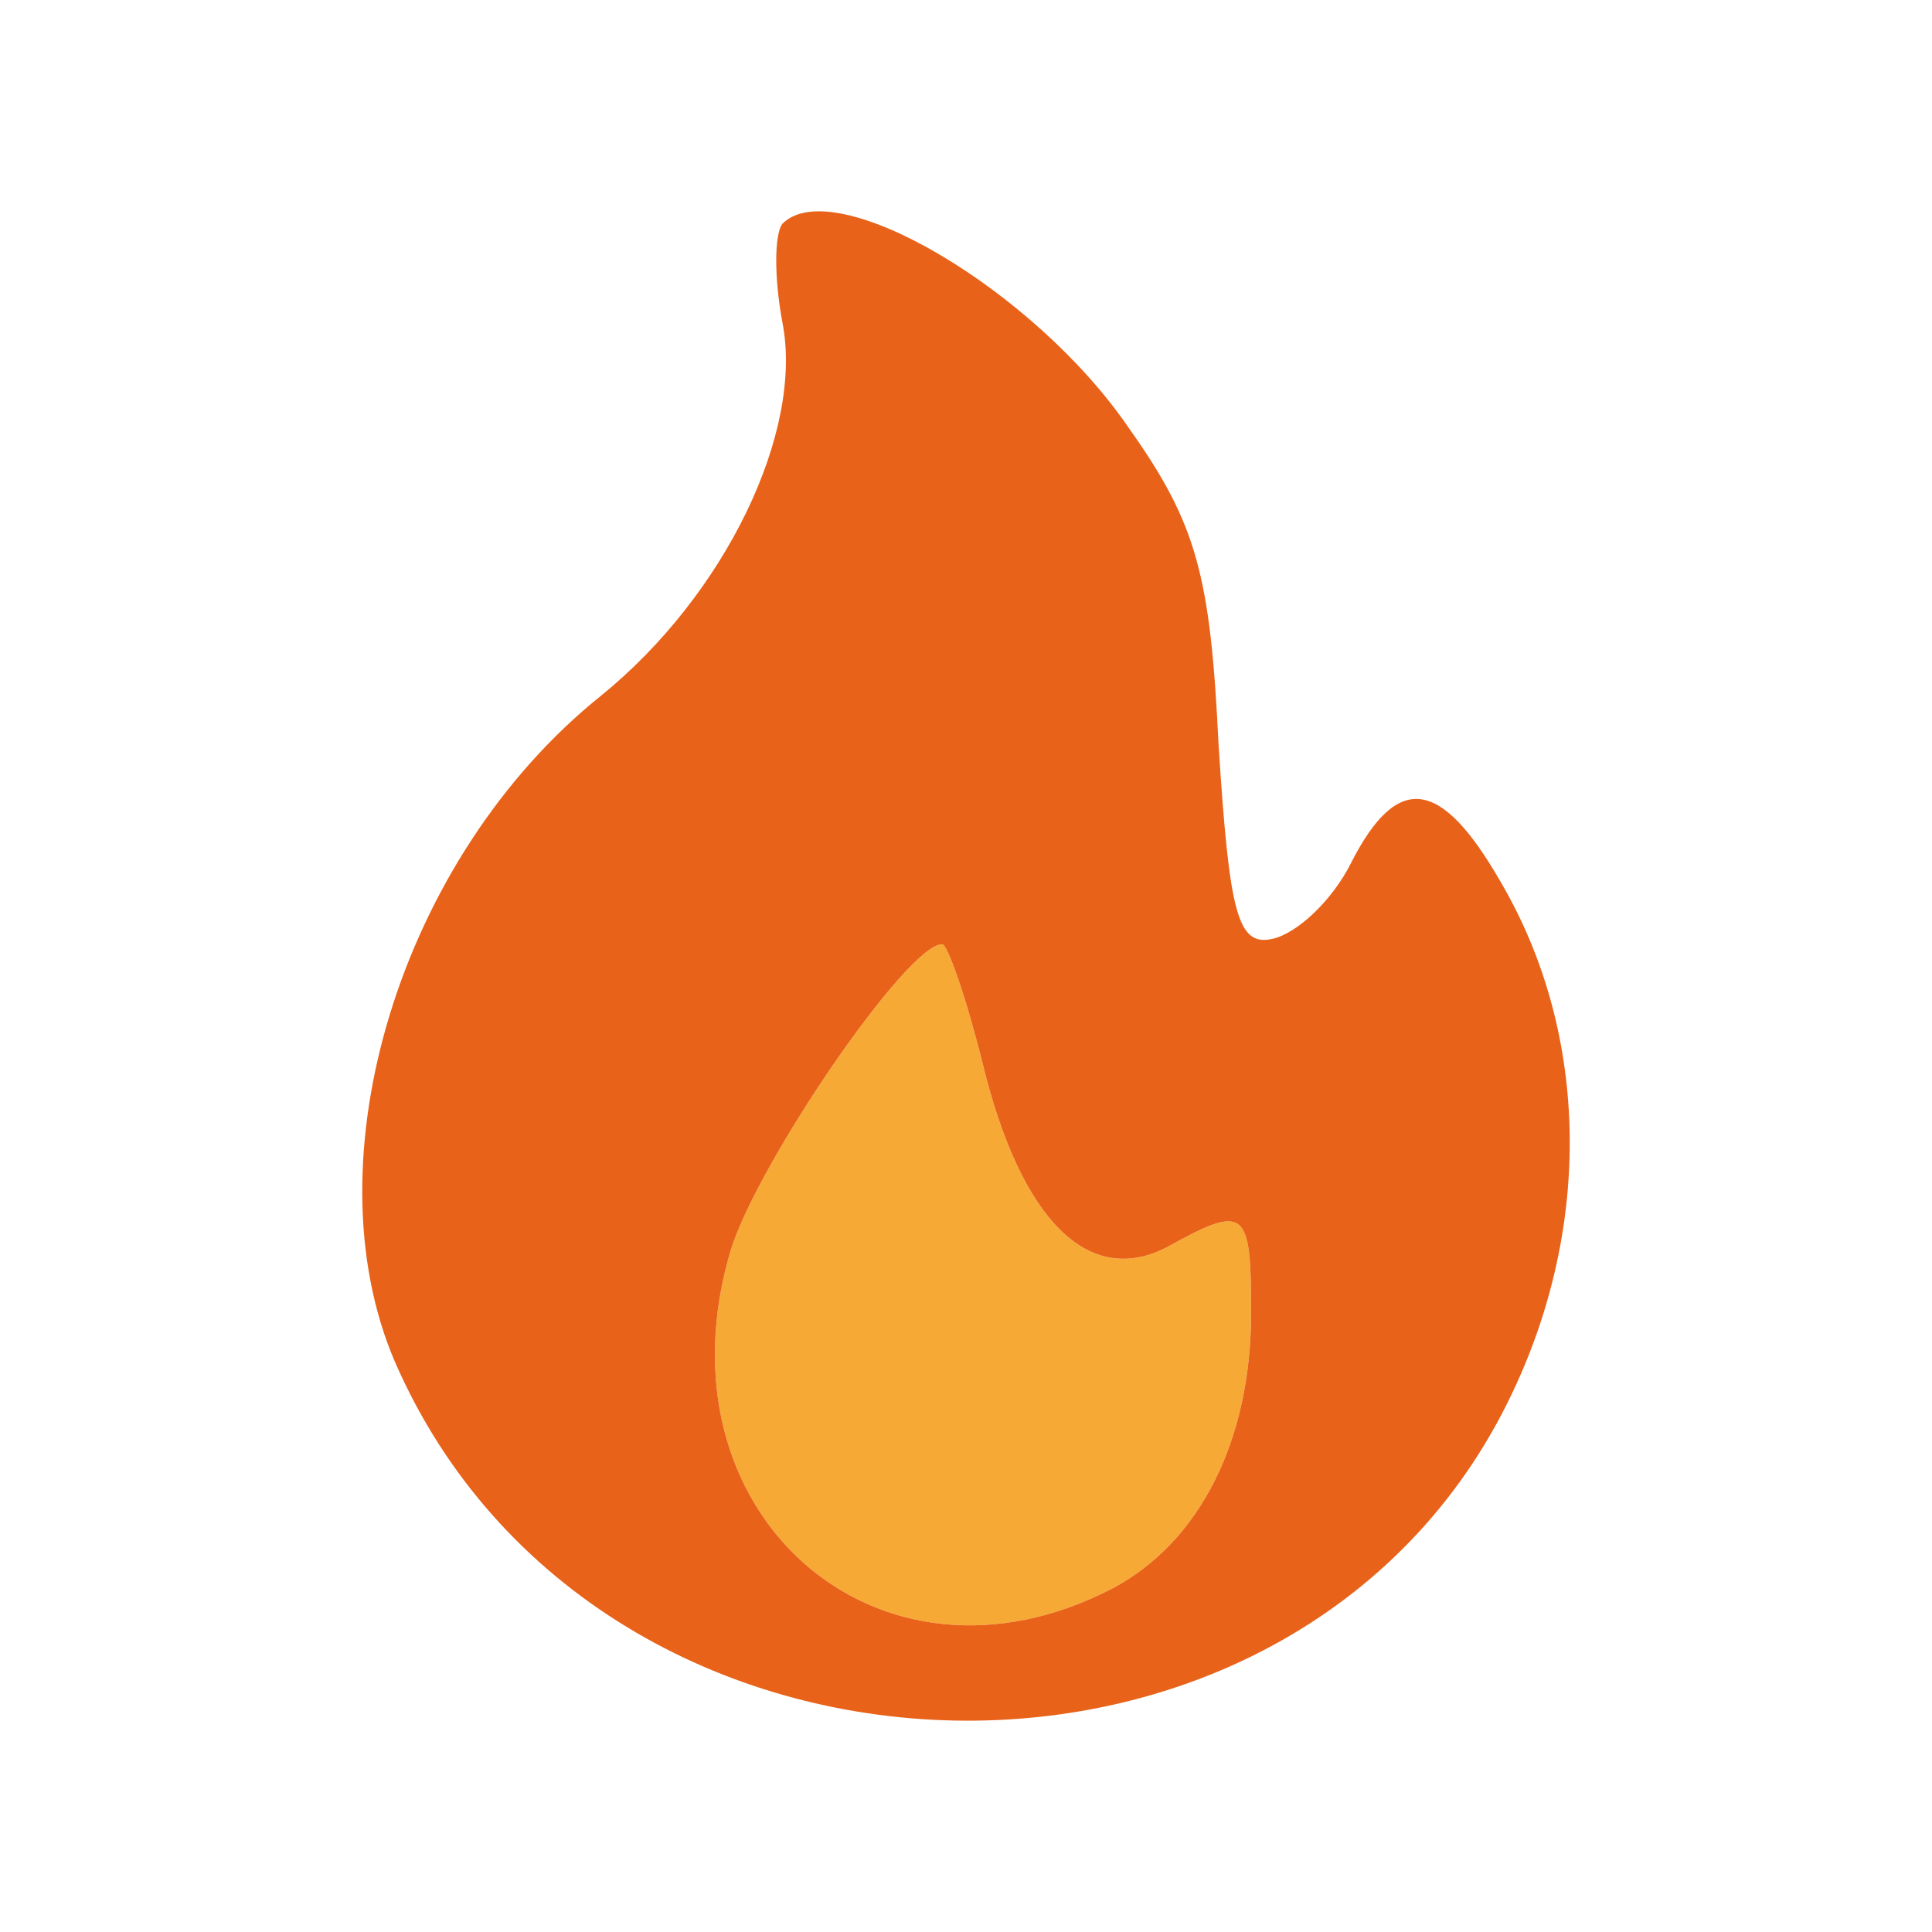 <svg width="128" height="128" viewBox="0 0 128 128" fill="none" xmlns="http://www.w3.org/2000/svg">
<path d="M62.424 62.557C62.783 62.56 64.04 66.174 65.116 70.511C67.629 80.815 72.117 85.335 77.323 82.624C82.529 79.731 82.889 80.093 82.889 86.963C82.888 95.46 79.478 102.148 73.733 105.222C58.115 113.357 43.215 100.16 48.421 82.805C50.216 77.019 60.09 62.557 62.424 62.557Z" fill="#F7A935"/>
<path d="M51.832 14.829C51.293 15.552 51.293 18.444 51.832 21.337C53.268 28.569 48.062 39.416 39.804 46.105C26.52 56.771 20.416 76.838 26.161 90.217C39.625 121.131 86.659 122.216 100.481 91.663C105.508 80.635 105.149 68.161 99.404 58.398C95.455 51.528 92.583 51.167 89.531 57.133C88.274 59.664 85.94 61.833 84.325 62.195C81.991 62.737 81.453 60.568 80.734 49.359C80.196 38.15 79.298 34.715 74.81 28.388C68.527 19.168 55.243 11.394 51.832 14.829ZM65.116 70.511C67.629 80.816 72.118 85.335 77.323 82.624C82.53 79.731 82.889 80.093 82.889 86.963C82.889 95.46 79.478 102.149 73.733 105.222C58.115 113.357 43.215 100.16 48.421 82.805C50.216 77.019 60.09 62.556 62.423 62.556C62.782 62.556 64.039 66.172 65.116 70.511Z" fill="#E86219"/>
</svg>

